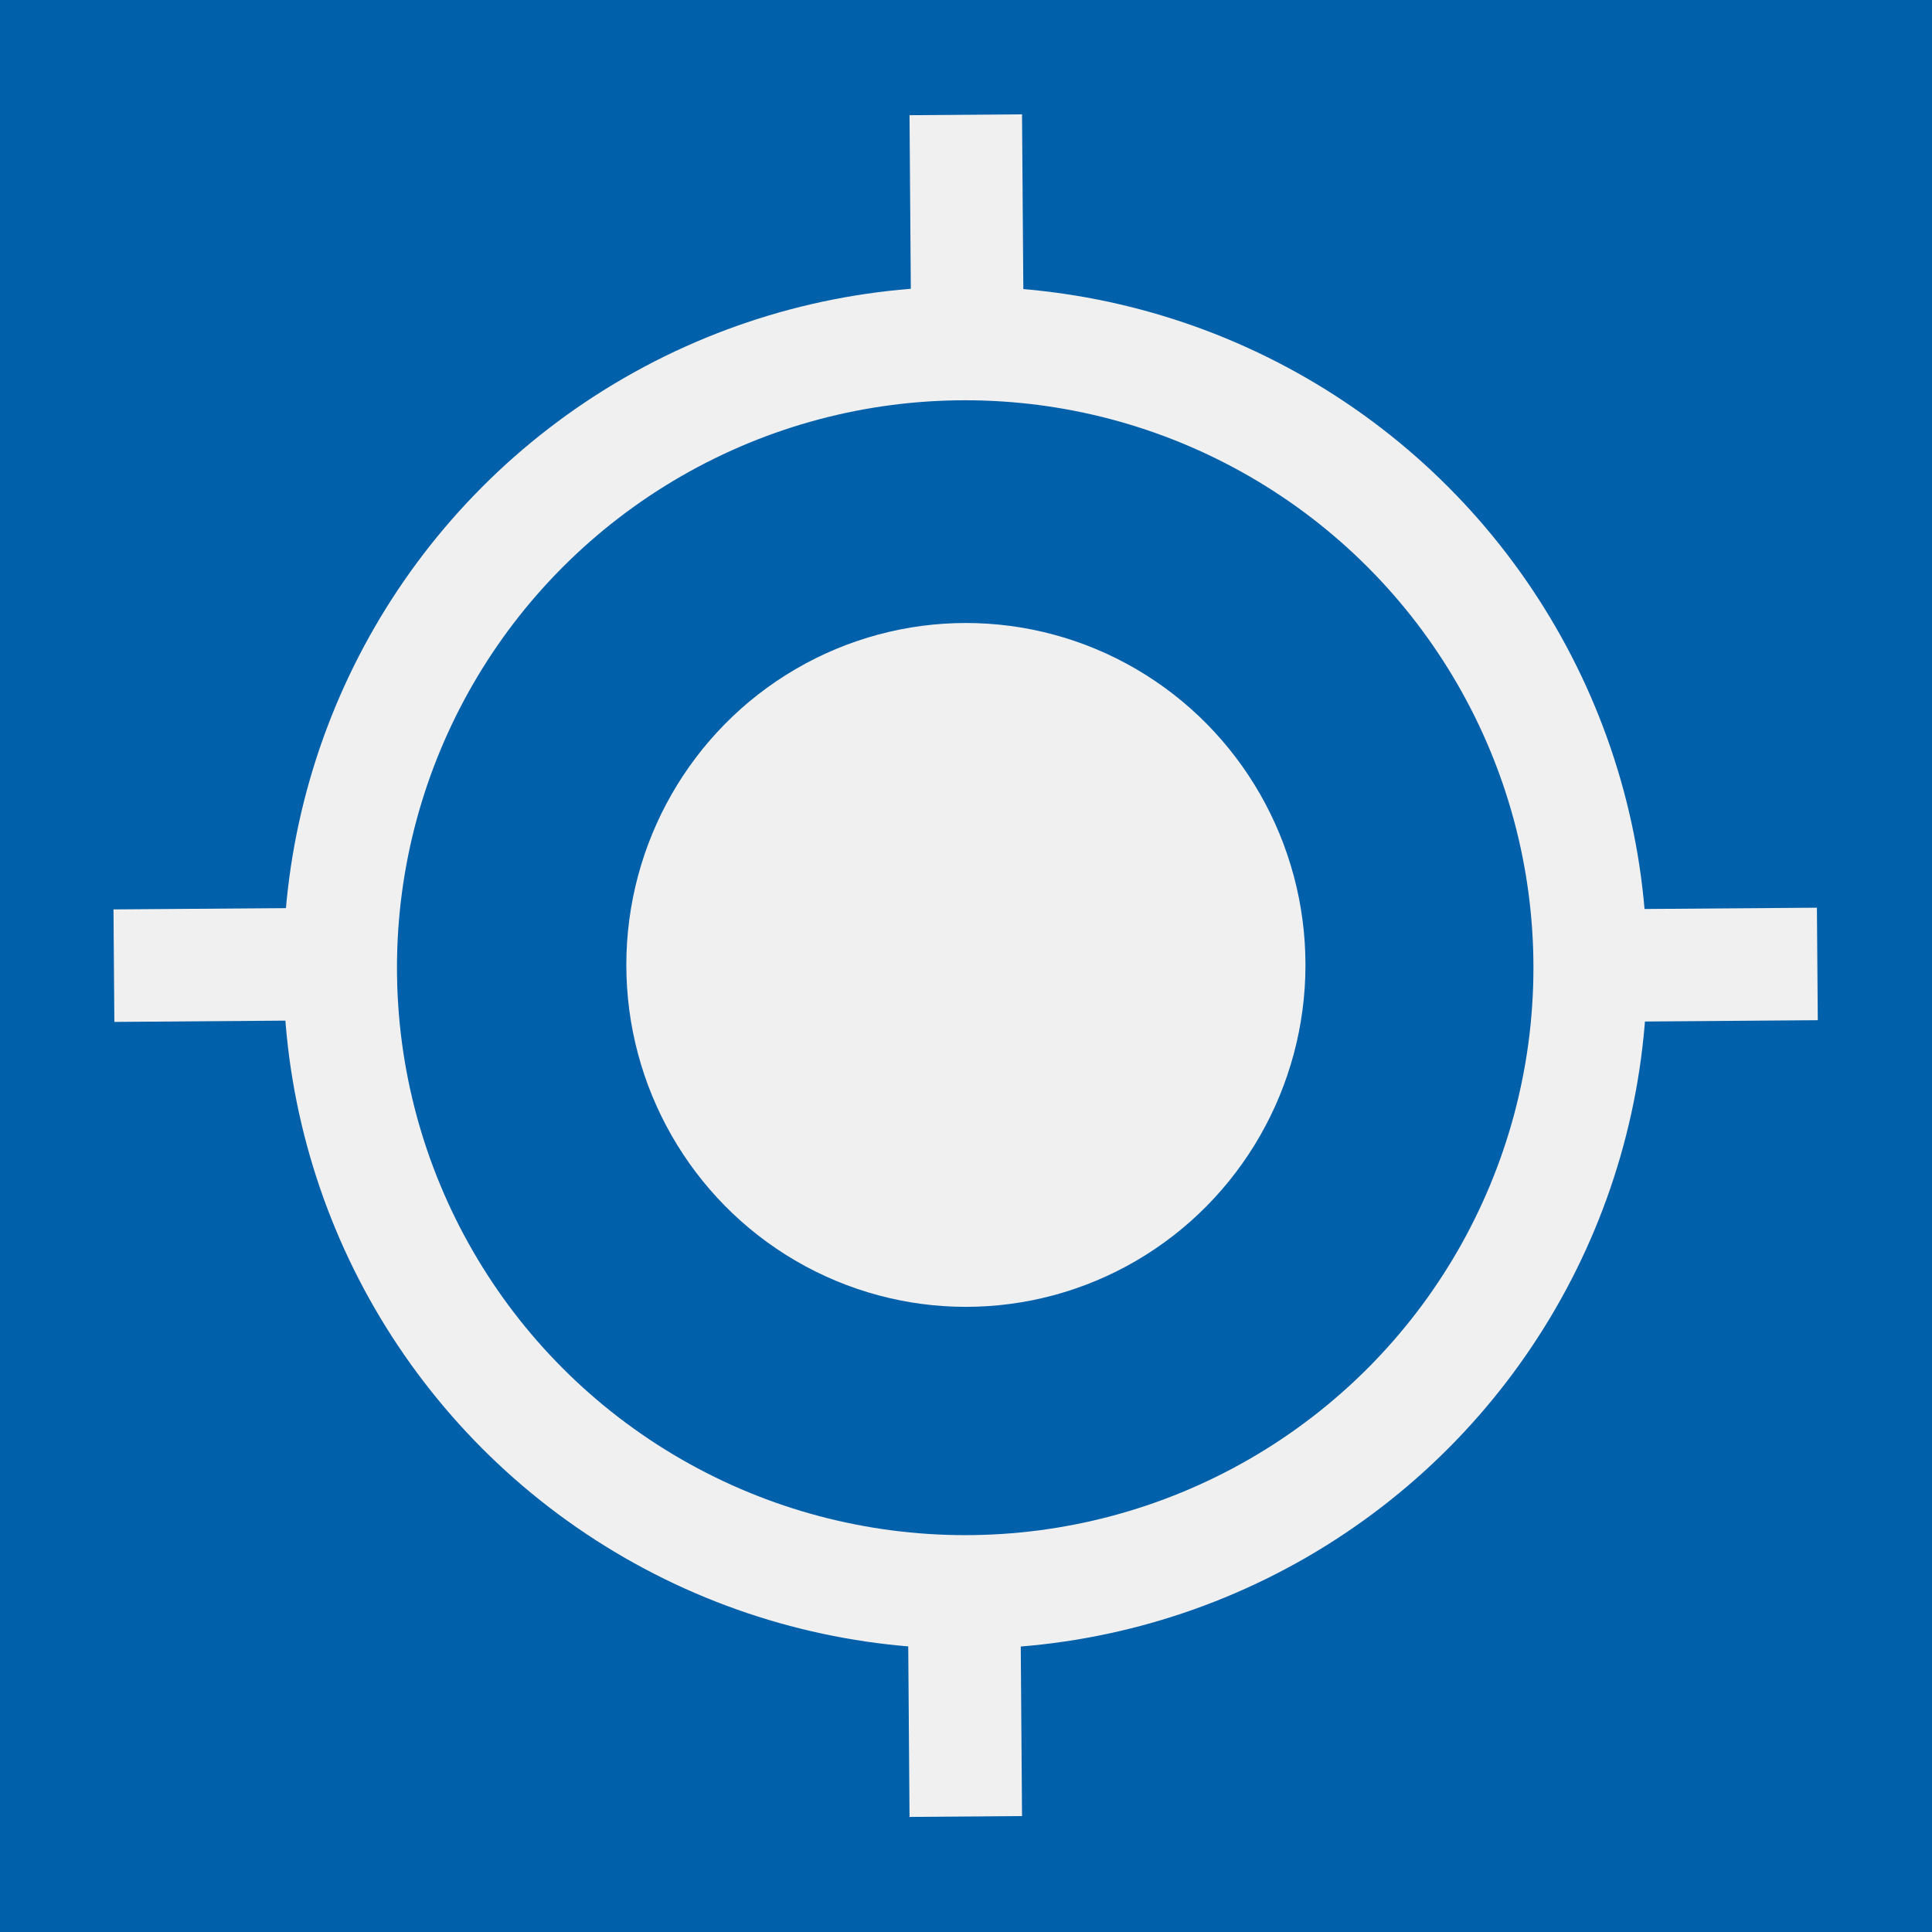 <?xml version="1.0" encoding="UTF-8" standalone="no"?>
<!DOCTYPE svg PUBLIC "-//W3C//DTD SVG 1.1//EN" "http://www.w3.org/Graphics/SVG/1.1/DTD/svg11.dtd">
<svg width="100%" height="100%" viewBox="0 0 17 17" version="1.1" xmlns="http://www.w3.org/2000/svg" xmlns:xlink="http://www.w3.org/1999/xlink" xml:space="preserve" xmlns:serif="http://www.serif.com/" style="fill-rule:evenodd;clip-rule:evenodd;stroke-linejoin:round;stroke-miterlimit:1.5;">
    <rect x="0" y="0" width="17" height="17" style="fill:rgb(0,96,169);"/>
    <g transform="matrix(0.994,0,0,0.991,0.065,-0.921)">
        <ellipse cx="8.485" cy="9.497" rx="2.501" ry="2.531" style="fill:rgb(240,240,240);stroke:rgb(240,240,240);stroke-width:1.01px;"/>
    </g>
    <ellipse cx="8.493" cy="8.515" rx="5.5" ry="5.493" style="fill:none;stroke:rgb(240,240,240);stroke-width:1px;"/>
    <g transform="matrix(1.014,0,0,1,2.798,6.949)">
        <path d="M11.03,1.548L13.011,1.533" style="fill:none;stroke:rgb(240,240,240);stroke-width:0.99px;"/>
    </g>
    <g transform="matrix(1.014,0,0,1,-10.182,6.949)">
        <path d="M11.03,1.548L13.011,1.533" style="fill:none;stroke:rgb(240,240,240);stroke-width:0.99px;"/>
    </g>
    <g transform="matrix(0,-1.014,1,-0,6.965,14.203)">
        <path d="M11.03,1.548L13.011,1.533" style="fill:none;stroke:rgb(240,240,240);stroke-width:0.99px;"/>
    </g>
    <g transform="matrix(0,-1.014,1,-0,6.95,27.168)">
        <path d="M11.03,1.548L13.011,1.533" style="fill:none;stroke:rgb(240,240,240);stroke-width:0.99px;"/>
    </g>
</svg>
